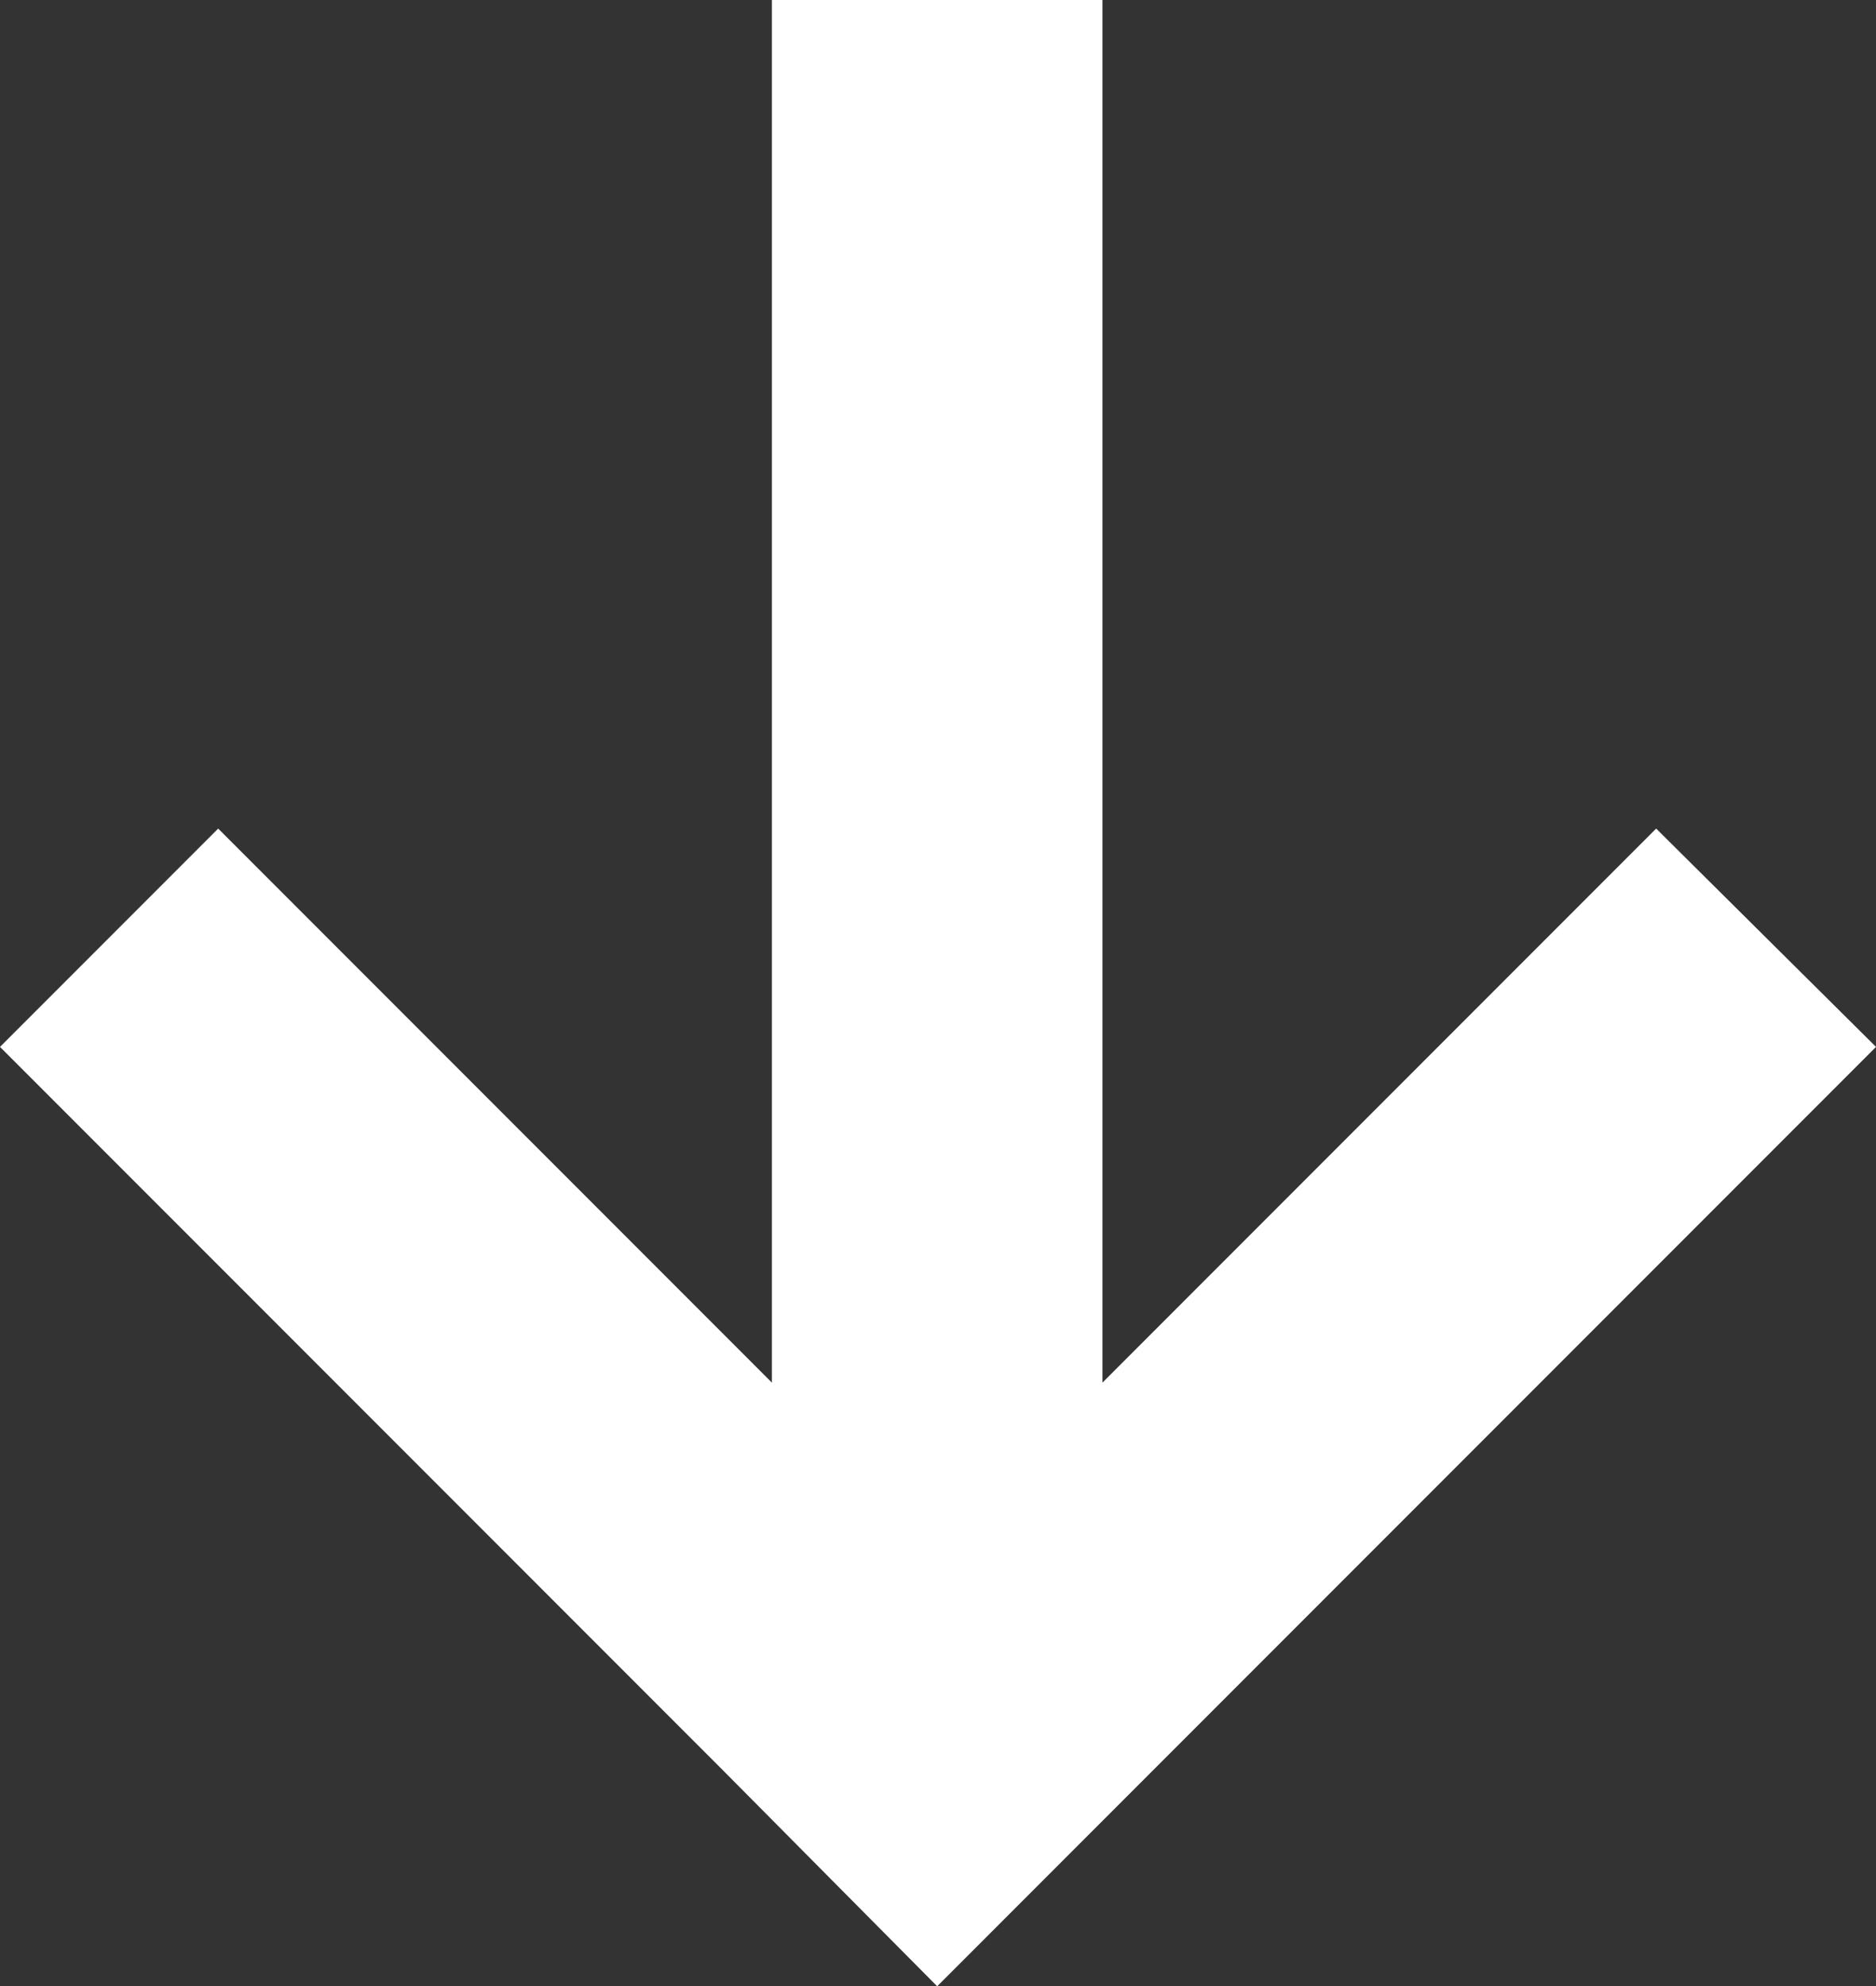 <svg id="Warstwa_1" data-name="Warstwa 1" xmlns="http://www.w3.org/2000/svg" viewBox="0 0 11.35 12.01"><rect x="0" y="0" width="11.35" height="12.01" fill="#333333" stroke="none"/><defs><style>.cls-1{fill:#fff;}</style></defs><polygon class="cls-1" points="5.67 12.01 7 10.68 7 10.68 11.35 6.33 10.02 5.01 5.67 9.36 1.32 5.01 0 6.33 4.35 10.68 4.35 10.68 5.67 12.01"/><rect class="cls-1" x="4.67" width="2" height="10.01"/></svg>